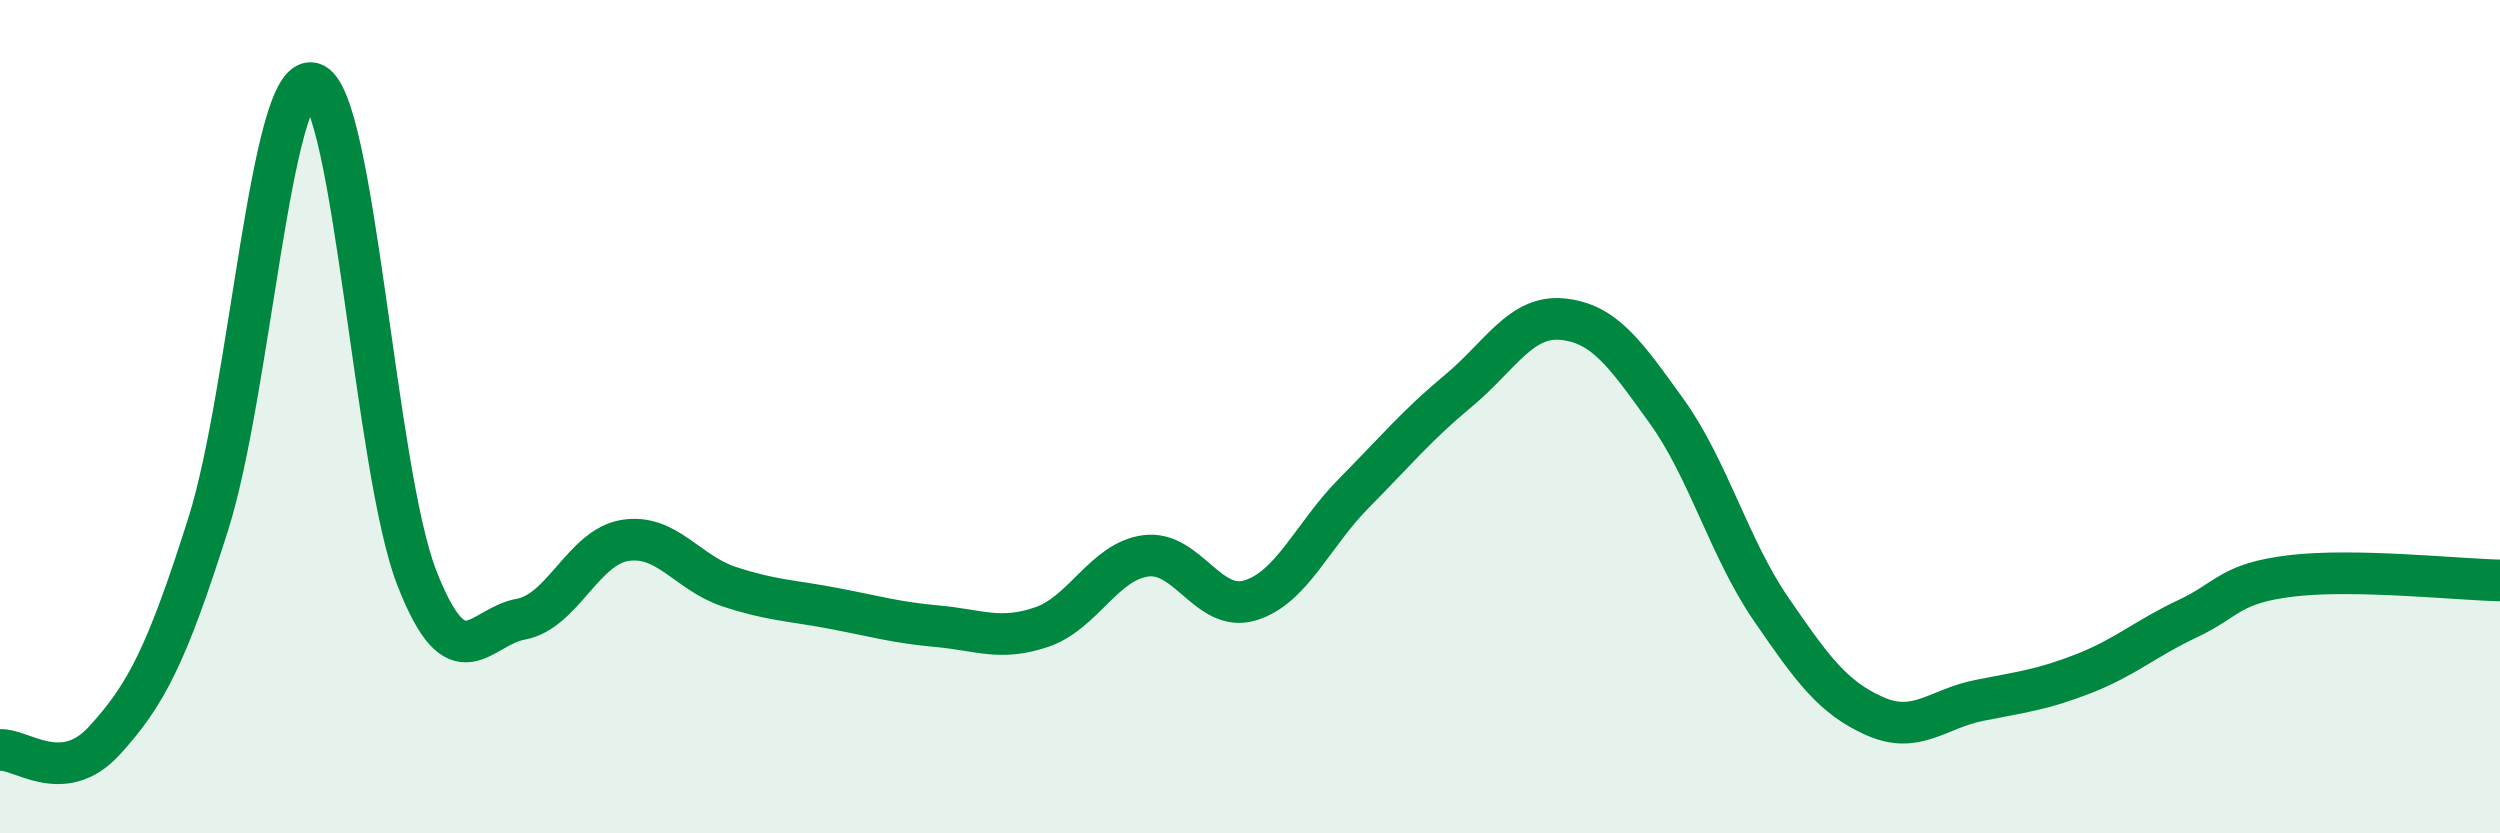 
    <svg width="60" height="20" viewBox="0 0 60 20" xmlns="http://www.w3.org/2000/svg">
      <path
        d="M 0,18 C 0.5,17.96 1.5,18.87 2.5,17.78 C 3.5,16.69 4,15.73 5,12.57 C 6,9.41 6.5,1.74 7.5,2 C 8.5,2.26 9,11.29 10,13.86 C 11,16.43 11.5,15.04 12.5,14.86 C 13.5,14.68 14,13.13 15,12.97 C 16,12.81 16.5,13.75 17.5,14.08 C 18.5,14.41 19,14.41 20,14.6 C 21,14.79 21.5,14.94 22.5,15.03 C 23.5,15.12 24,15.39 25,15.05 C 26,14.71 26.5,13.47 27.5,13.34 C 28.5,13.21 29,14.71 30,14.41 C 31,14.11 31.5,12.84 32.5,11.83 C 33.5,10.82 34,10.21 35,9.38 C 36,8.55 36.5,7.56 37.5,7.66 C 38.5,7.76 39,8.48 40,9.87 C 41,11.26 41.5,13.15 42.5,14.61 C 43.5,16.07 44,16.75 45,17.19 C 46,17.63 46.5,17.01 47.5,16.81 C 48.5,16.61 49,16.56 50,16.17 C 51,15.78 51.5,15.32 52.5,14.85 C 53.5,14.38 53.5,14 55,13.82 C 56.5,13.64 59,13.91 60,13.93L60 20L0 20Z"
        fill="#008740"
        opacity="0.1"
        stroke-linecap="round"
        stroke-linejoin="round"
      />
      <path
        d="M 0,18 C 0.5,17.96 1.5,18.87 2.5,17.78 C 3.5,16.69 4,15.73 5,12.57 C 6,9.41 6.5,1.74 7.5,2 C 8.5,2.26 9,11.29 10,13.86 C 11,16.43 11.5,15.04 12.5,14.86 C 13.5,14.68 14,13.13 15,12.97 C 16,12.81 16.5,13.75 17.5,14.08 C 18.5,14.41 19,14.41 20,14.6 C 21,14.79 21.5,14.94 22.5,15.03 C 23.5,15.12 24,15.39 25,15.05 C 26,14.71 26.5,13.47 27.5,13.34 C 28.5,13.21 29,14.71 30,14.41 C 31,14.11 31.5,12.84 32.5,11.83 C 33.5,10.82 34,10.21 35,9.38 C 36,8.55 36.5,7.56 37.5,7.66 C 38.5,7.76 39,8.48 40,9.87 C 41,11.26 41.5,13.15 42.5,14.61 C 43.5,16.07 44,16.75 45,17.19 C 46,17.63 46.5,17.01 47.5,16.81 C 48.5,16.61 49,16.56 50,16.17 C 51,15.78 51.5,15.32 52.5,14.85 C 53.5,14.38 53.5,14 55,13.82 C 56.5,13.64 59,13.91 60,13.93"
        stroke="#008740"
        stroke-width="1"
        fill="none"
        stroke-linecap="round"
        stroke-linejoin="round"
      />
    </svg>
  